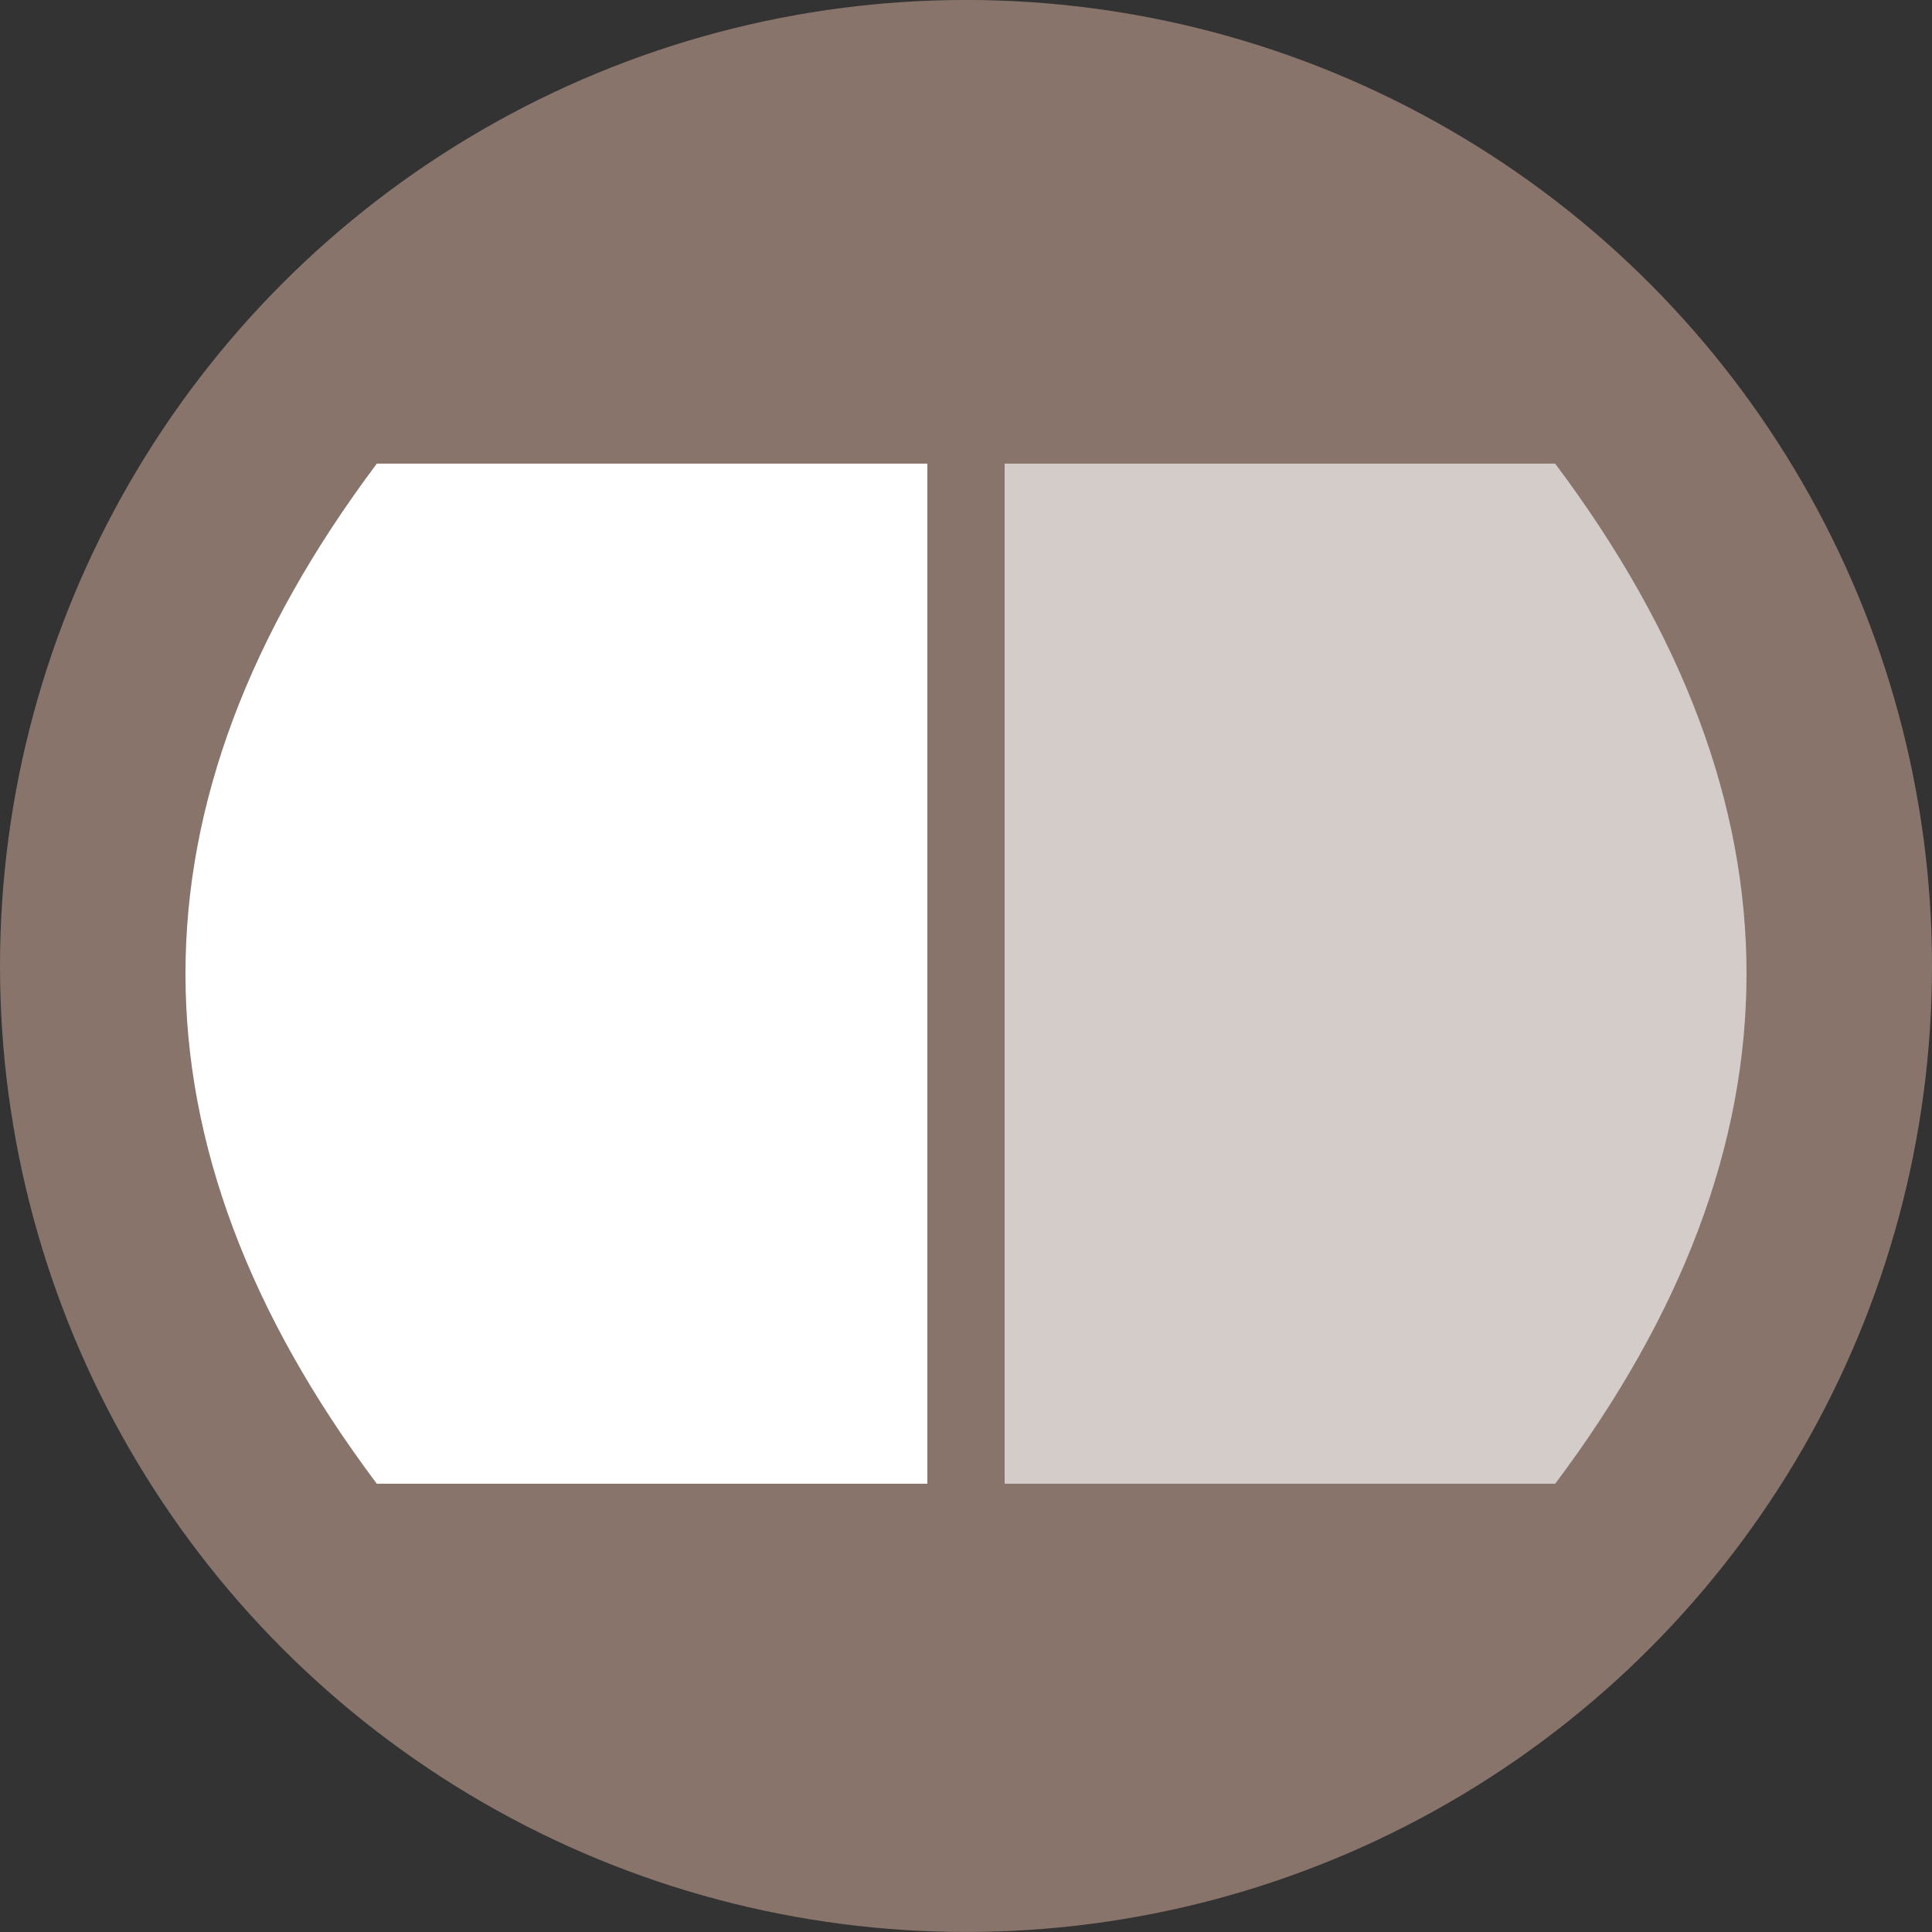 <?xml version="1.0" encoding="UTF-8"?> <svg xmlns="http://www.w3.org/2000/svg" width="125" height="125" viewBox="0 0 125 125"><rect x="0" y="0" width="125" height="125" fill="#333333" stroke="none"/><g fill="none" fill-rule="evenodd" transform="translate(0 -.002)"><circle cx="62.5" cy="62.5" r="62.5" fill="#88746A"></circle><g fill="#FFF" transform="translate(12 30)"><path d="M48,0 L48,66 L12.38,66 C4.127,55 0,44 0,33 C0,22 4.127,11 12.38,0 L48,0 Z"></path><path d="M101,0 L101,66 L65.38,66 C57.127,55 53,44 53,33 C53,22 57.127,11 65.38,0 L101,0 Z" opacity=".633" transform="matrix(-1 0 0 1 154 0)"></path></g></g></svg> 
